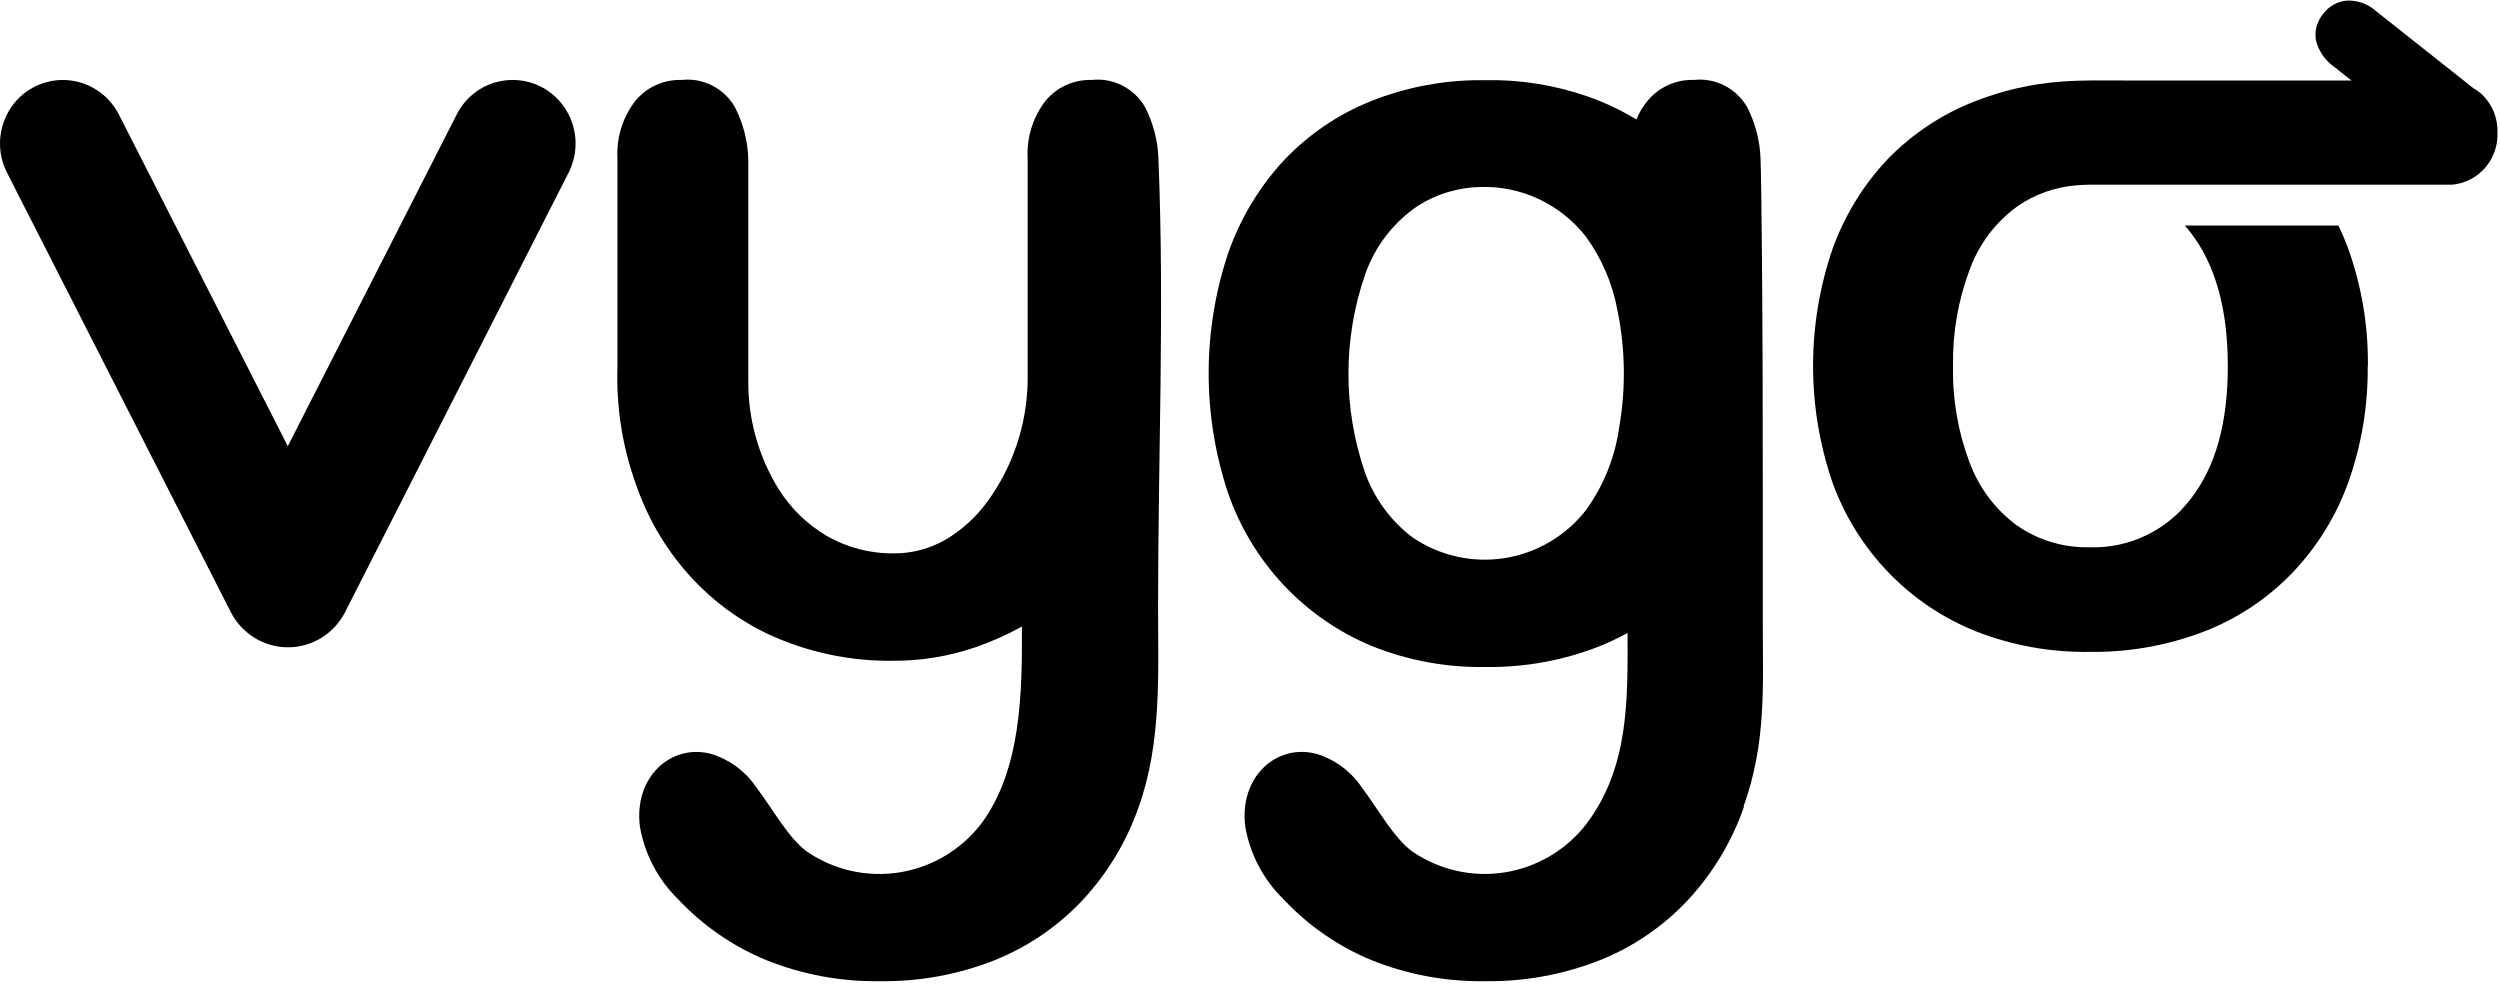 <svg width="200" height="79" viewBox="0 0 200 79" fill="none" xmlns="http://www.w3.org/2000/svg">
<path fill-rule="evenodd" clip-rule="evenodd" d="M139.518 64.543C138.55 67.325 137.018 69.872 135.018 72.021C133.051 74.116 130.654 75.752 127.995 76.814C125.07 77.969 121.952 78.539 118.812 78.494C115.695 78.545 112.598 77.97 109.702 76.804C107.052 75.707 104.663 74.052 102.694 71.952C101.089 70.395 100.014 68.364 99.624 66.152C99.104 62.209 102.061 59.48 105.277 60.297C106.746 60.732 108.024 61.661 108.899 62.931C110.297 64.787 111.5 67.041 112.993 68.127C115.152 69.6 117.782 70.196 120.357 69.794C122.932 69.392 125.261 68.023 126.878 65.962C130.333 61.403 130.214 56.022 130.207 50.636C129.496 51.027 128.763 51.376 128.011 51.681C125.087 52.837 121.969 53.407 118.829 53.361C115.711 53.412 112.615 52.838 109.719 51.672C107.051 50.561 104.647 48.891 102.666 46.773C100.685 44.655 99.171 42.137 98.225 39.385C96.177 33.187 96.182 26.484 98.24 20.289C99.2 17.522 100.718 14.985 102.699 12.84C104.667 10.761 107.057 9.137 109.706 8.08C112.364 7.026 115.189 6.462 118.044 6.416H119.896C122.658 6.488 125.387 7.049 127.959 8.072C128.983 8.488 129.972 8.986 130.918 9.56C131.132 9.012 131.435 8.504 131.814 8.056C132.263 7.517 132.827 7.087 133.465 6.799C134.102 6.511 134.796 6.373 135.493 6.395C136.342 6.3 137.2 6.457 137.963 6.846C138.725 7.236 139.358 7.841 139.784 8.588C140.442 9.878 140.804 11.3 140.844 12.751C140.891 13.911 140.927 17.168 140.958 20.77C141.009 26.941 141.023 33.007 141.023 39.14V49.768C141.023 55.004 141.321 59.383 139.476 64.546L139.518 64.543ZM129.407 24.883C129.021 22.729 128.153 20.692 126.869 18.929C125.867 17.648 124.583 16.621 123.118 15.932C121.653 15.242 120.048 14.909 118.432 14.958C116.674 14.993 114.957 15.506 113.463 16.444C111.506 17.756 110.021 19.671 109.229 21.904C107.436 27.047 107.425 32.652 109.199 37.802C109.936 39.864 111.253 41.663 112.988 42.982C115.145 44.457 117.776 45.053 120.352 44.652C122.927 44.25 125.257 42.88 126.873 40.816C128.276 38.874 129.188 36.615 129.527 34.236C130.073 31.139 130.032 27.965 129.408 24.883H129.407Z" fill="black"/>
<path fill-rule="evenodd" clip-rule="evenodd" d="M81.754 50.122C80.6 50.764 79.393 51.306 78.148 51.741C76.019 52.485 73.781 52.864 71.527 52.861C68.025 52.919 64.554 52.178 61.374 50.695C59.13 49.62 57.105 48.131 55.402 46.306C53.412 44.172 51.886 41.642 50.923 38.878C49.809 35.84 49.291 32.613 49.397 29.376V12.722C49.296 11.042 49.807 9.383 50.834 8.058C51.283 7.518 51.847 7.088 52.484 6.8C53.122 6.513 53.816 6.374 54.513 6.396C55.362 6.3 56.221 6.457 56.983 6.847C57.745 7.236 58.378 7.842 58.804 8.59C59.462 9.88 59.824 11.302 59.864 12.752V30.452C59.838 33.523 60.682 36.537 62.298 39.139C63.248 40.648 64.536 41.911 66.058 42.826C67.727 43.795 69.624 44.294 71.549 44.27C73.001 44.271 74.427 43.885 75.684 43.15C76.948 42.397 78.051 41.398 78.929 40.21C81.014 37.389 82.164 33.975 82.213 30.455V12.722C82.112 11.043 82.622 9.384 83.647 8.058C84.096 7.519 84.66 7.089 85.297 6.801C85.935 6.513 86.628 6.375 87.326 6.396C88.175 6.301 89.033 6.458 89.795 6.848C90.557 7.238 91.19 7.843 91.617 8.59C92.274 9.88 92.636 11.302 92.677 12.752C93.163 24.776 92.646 36.533 92.646 48.601C92.646 53.841 92.944 59.38 91.1 64.542C90.133 67.324 88.6 69.871 86.599 72.02C84.63 74.111 82.235 75.747 79.579 76.813C76.655 77.968 73.537 78.538 70.397 78.493C67.279 78.544 64.183 77.969 61.287 76.803C58.633 75.708 56.24 74.056 54.267 71.957C52.663 70.399 51.588 68.368 51.197 66.156C50.677 62.214 53.634 59.484 56.847 60.3C58.317 60.735 59.595 61.665 60.47 62.934C61.868 64.79 63.07 67.044 64.561 68.13C66.719 69.603 69.35 70.199 71.924 69.797C74.499 69.396 76.829 68.027 78.446 65.965C81.746 61.593 81.769 55.292 81.754 50.122Z" fill="black"/>
<path fill-rule="evenodd" clip-rule="evenodd" d="M43.318 6.956C44.502 7.575 45.397 8.642 45.804 9.924C46.212 11.206 46.101 12.599 45.495 13.799L27.578 49.027C27.141 49.86 26.486 50.556 25.686 51.042C24.886 51.527 23.97 51.784 23.037 51.784C22.103 51.784 21.187 51.527 20.387 51.042C19.587 50.556 18.932 49.86 18.495 49.027L0.553 13.798C0.229 13.16 0.043 12.46 0.007 11.745C-0.03 11.03 0.084 10.315 0.341 9.647C0.776 8.479 1.629 7.519 2.73 6.955V6.955C3.917 6.344 5.294 6.232 6.563 6.642C7.831 7.052 8.888 7.951 9.502 9.144L23.024 35.695L36.546 9.144C36.853 8.54 37.277 8.005 37.793 7.57C38.309 7.135 38.906 6.809 39.55 6.612C40.803 6.232 42.153 6.355 43.318 6.956Z" fill="black"/>
<path fill-rule="evenodd" clip-rule="evenodd" d="M189.416 29.302C189.449 32.458 188.926 35.595 187.87 38.566C186.896 41.286 185.362 43.767 183.369 45.845C181.391 47.894 178.997 49.486 176.352 50.512C173.422 51.638 170.307 52.195 167.172 52.151C164.06 52.201 160.967 51.642 158.065 50.505C155.421 49.444 153.03 47.83 151.05 45.768C149.07 43.706 147.545 41.244 146.578 38.543C144.53 32.516 144.536 25.971 146.593 19.947C147.559 17.241 149.077 14.77 151.049 12.694C153.034 10.665 155.427 9.089 158.066 8.074C160.237 7.229 162.518 6.71 164.838 6.534C166.519 6.394 168.316 6.44 170.007 6.44H188.118L186.769 5.373C186.023 4.866 185.491 4.098 185.275 3.217C185.213 2.848 185.232 2.469 185.33 2.108C185.428 1.747 185.603 1.412 185.842 1.125C186.064 0.821 186.348 0.568 186.674 0.382C187 0.196 187.362 0.083 187.735 0.049C188.584 0.006 189.415 0.299 190.053 0.866L193.165 3.329L197.88 7.064C198.143 7.211 198.385 7.391 198.602 7.6C198.998 7.988 199.309 8.454 199.514 8.97C199.72 9.487 199.816 10.04 199.797 10.596C199.84 11.623 199.493 12.627 198.827 13.403C198.16 14.179 197.225 14.668 196.213 14.771H167.293C166.853 14.771 166.423 14.802 166.045 14.834C164.388 14.973 162.795 15.541 161.42 16.483C159.673 17.739 158.339 19.494 157.592 21.523C156.652 24.003 156.193 26.643 156.243 29.297C156.189 31.926 156.639 34.541 157.566 36.998C158.313 39.015 159.629 40.767 161.352 42.037C163.063 43.223 165.102 43.833 167.176 43.78C168.727 43.833 170.267 43.51 171.67 42.841C173.072 42.171 174.296 41.173 175.24 39.931C177.259 37.361 178.225 33.814 178.225 29.291C178.225 24.708 177.223 21.151 175.24 18.592C175.09 18.401 174.941 18.218 174.779 18.043H187.074C187.384 18.69 187.662 19.352 187.906 20.027C188.952 23.001 189.468 26.138 189.431 29.293L189.416 29.302Z" fill="black"/>
</svg>
